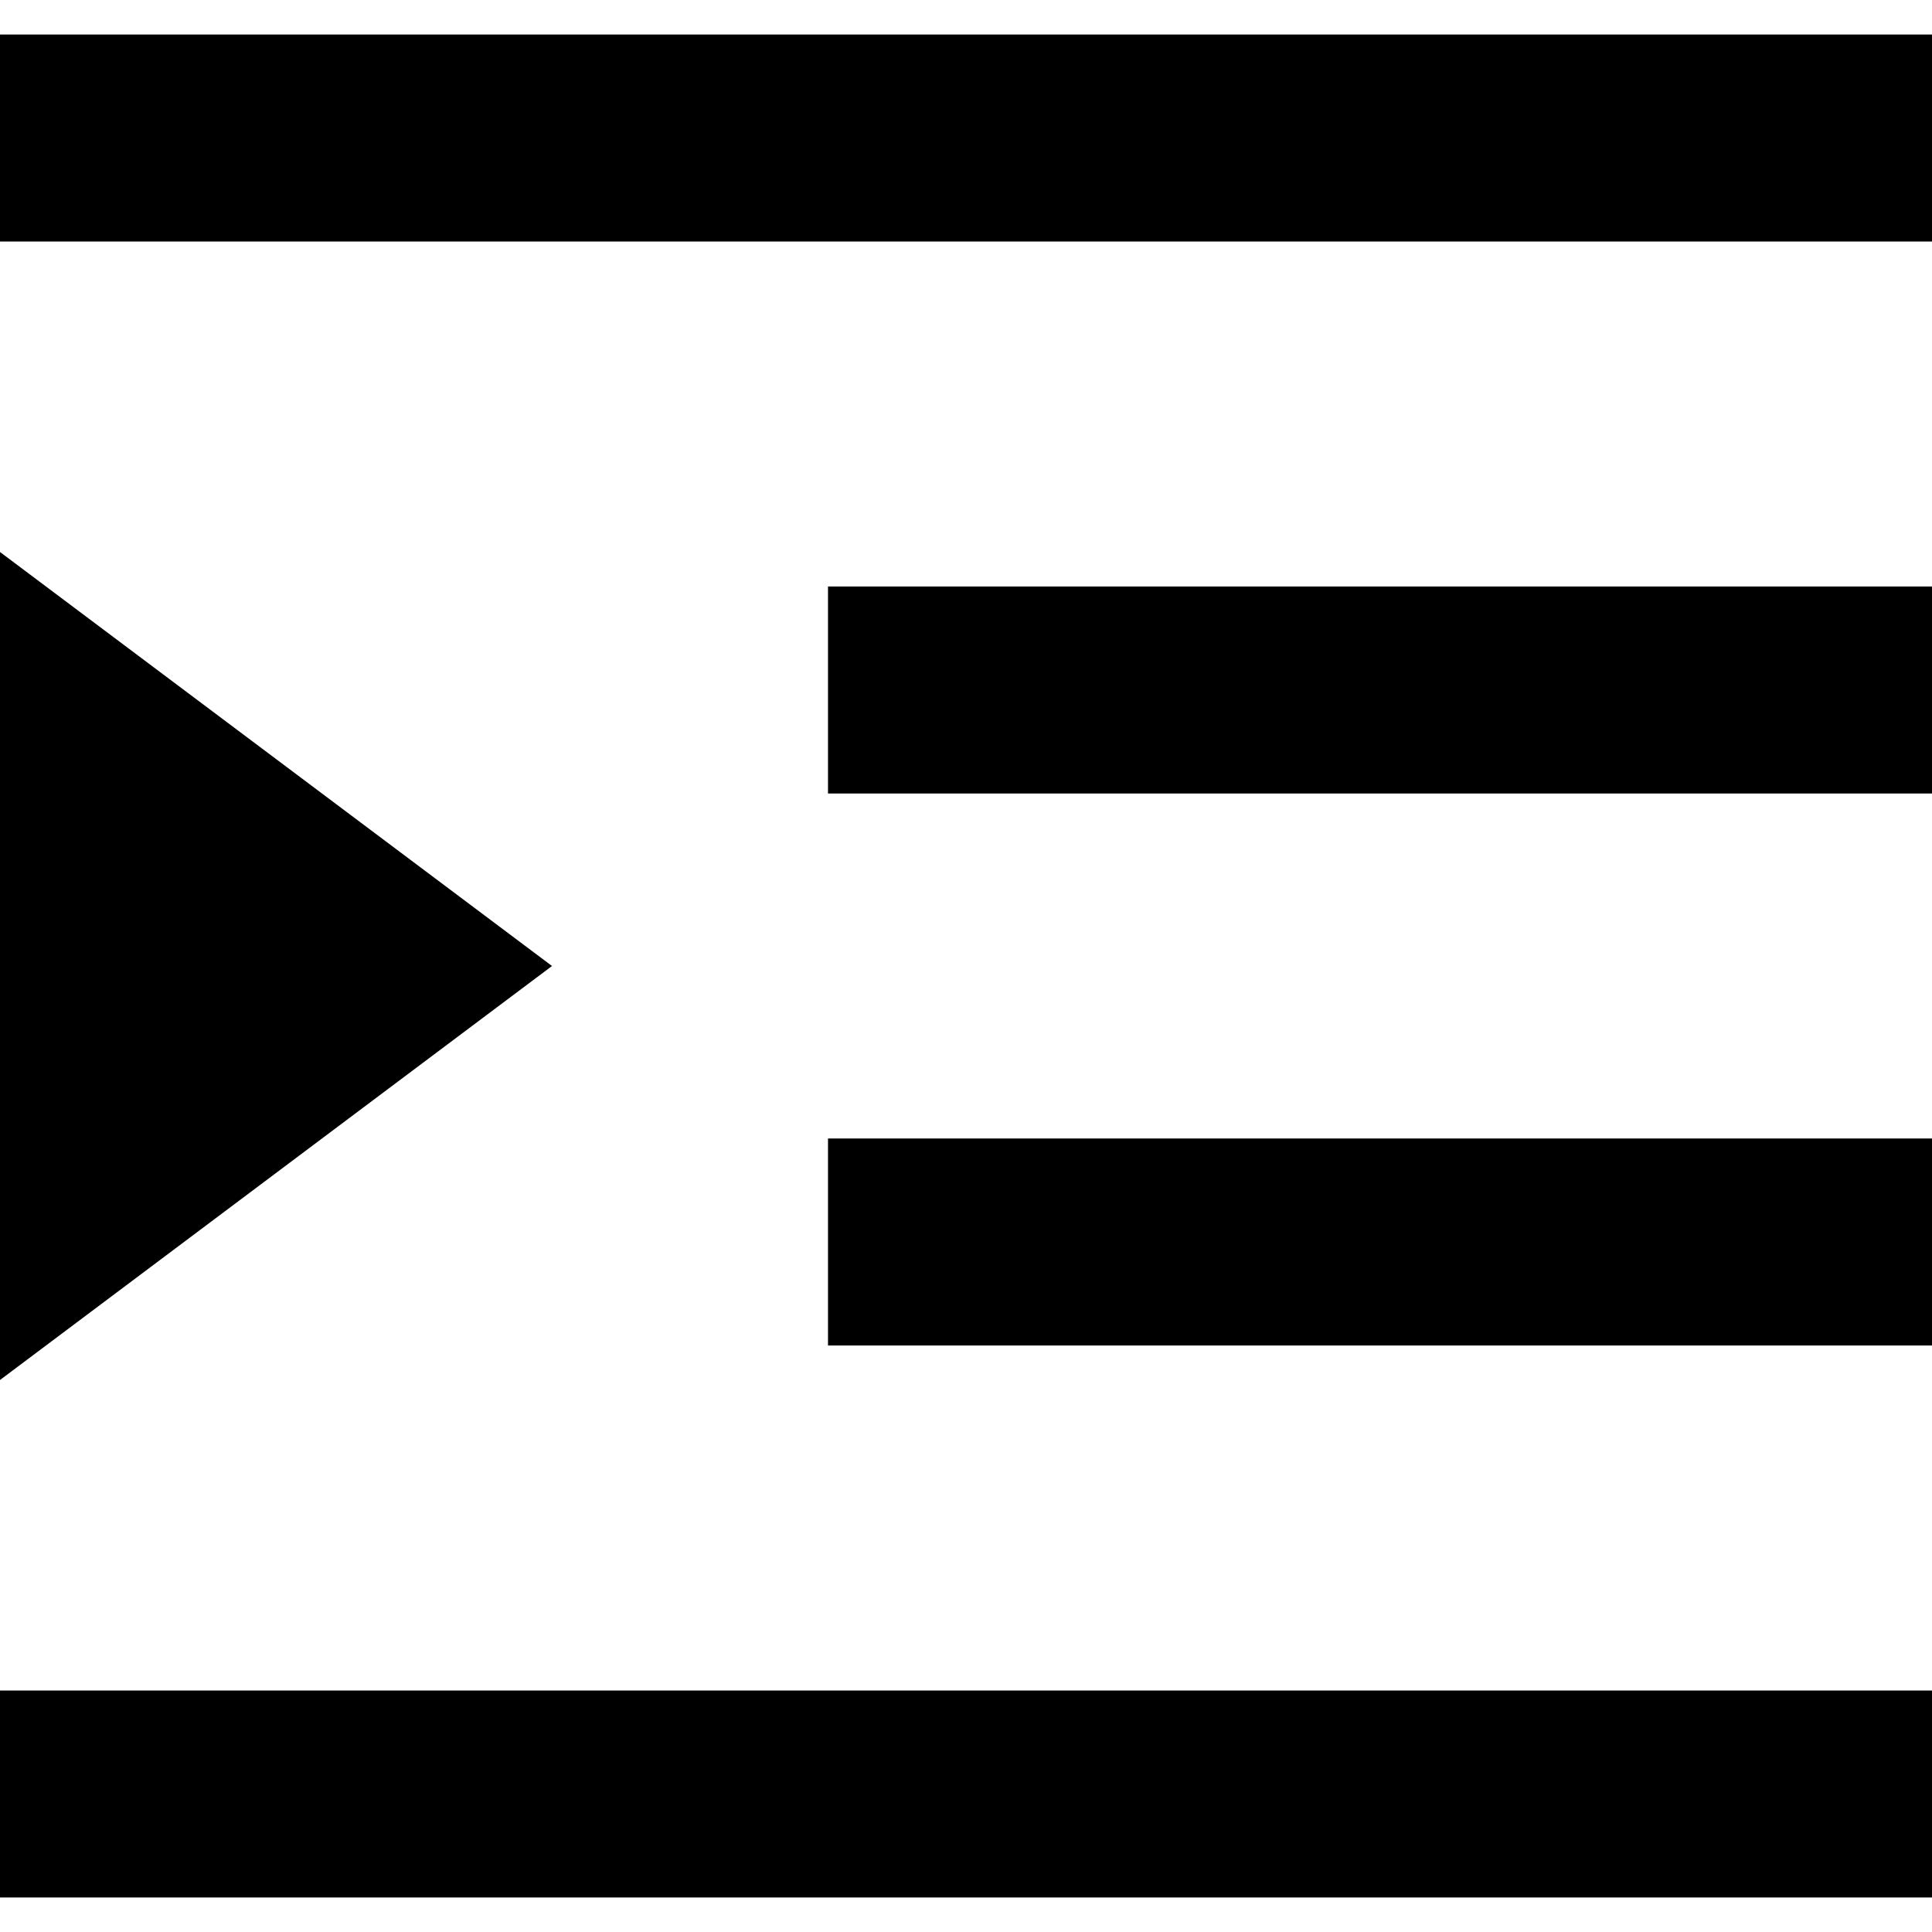 <svg xmlns="http://www.w3.org/2000/svg" viewBox="0 0 512 512">
  <path d="M 0 9.143 L 0 64 L 0 9.143 L 0 64 L 27.429 64 L 512 64 L 512 9.143 L 512 9.143 L 484.571 9.143 L 0 9.143 Z M 219.429 155.429 L 219.429 210.286 L 219.429 155.429 L 219.429 210.286 L 246.857 210.286 L 512 210.286 L 512 155.429 L 512 155.429 L 484.571 155.429 L 219.429 155.429 Z M 246.857 301.714 L 219.429 301.714 L 246.857 301.714 L 219.429 301.714 L 219.429 356.571 L 219.429 356.571 L 246.857 356.571 L 512 356.571 L 512 301.714 L 512 301.714 L 484.571 301.714 L 246.857 301.714 Z M 0 448 L 0 502.857 L 0 448 L 0 502.857 L 27.429 502.857 L 512 502.857 L 512 448 L 512 448 L 484.571 448 L 0 448 Z M 0 365.714 L 146.286 256 L 0 365.714 L 146.286 256 L 0 146.286 L 0 146.286 L 0 365.714 L 0 365.714 Z" />
</svg>